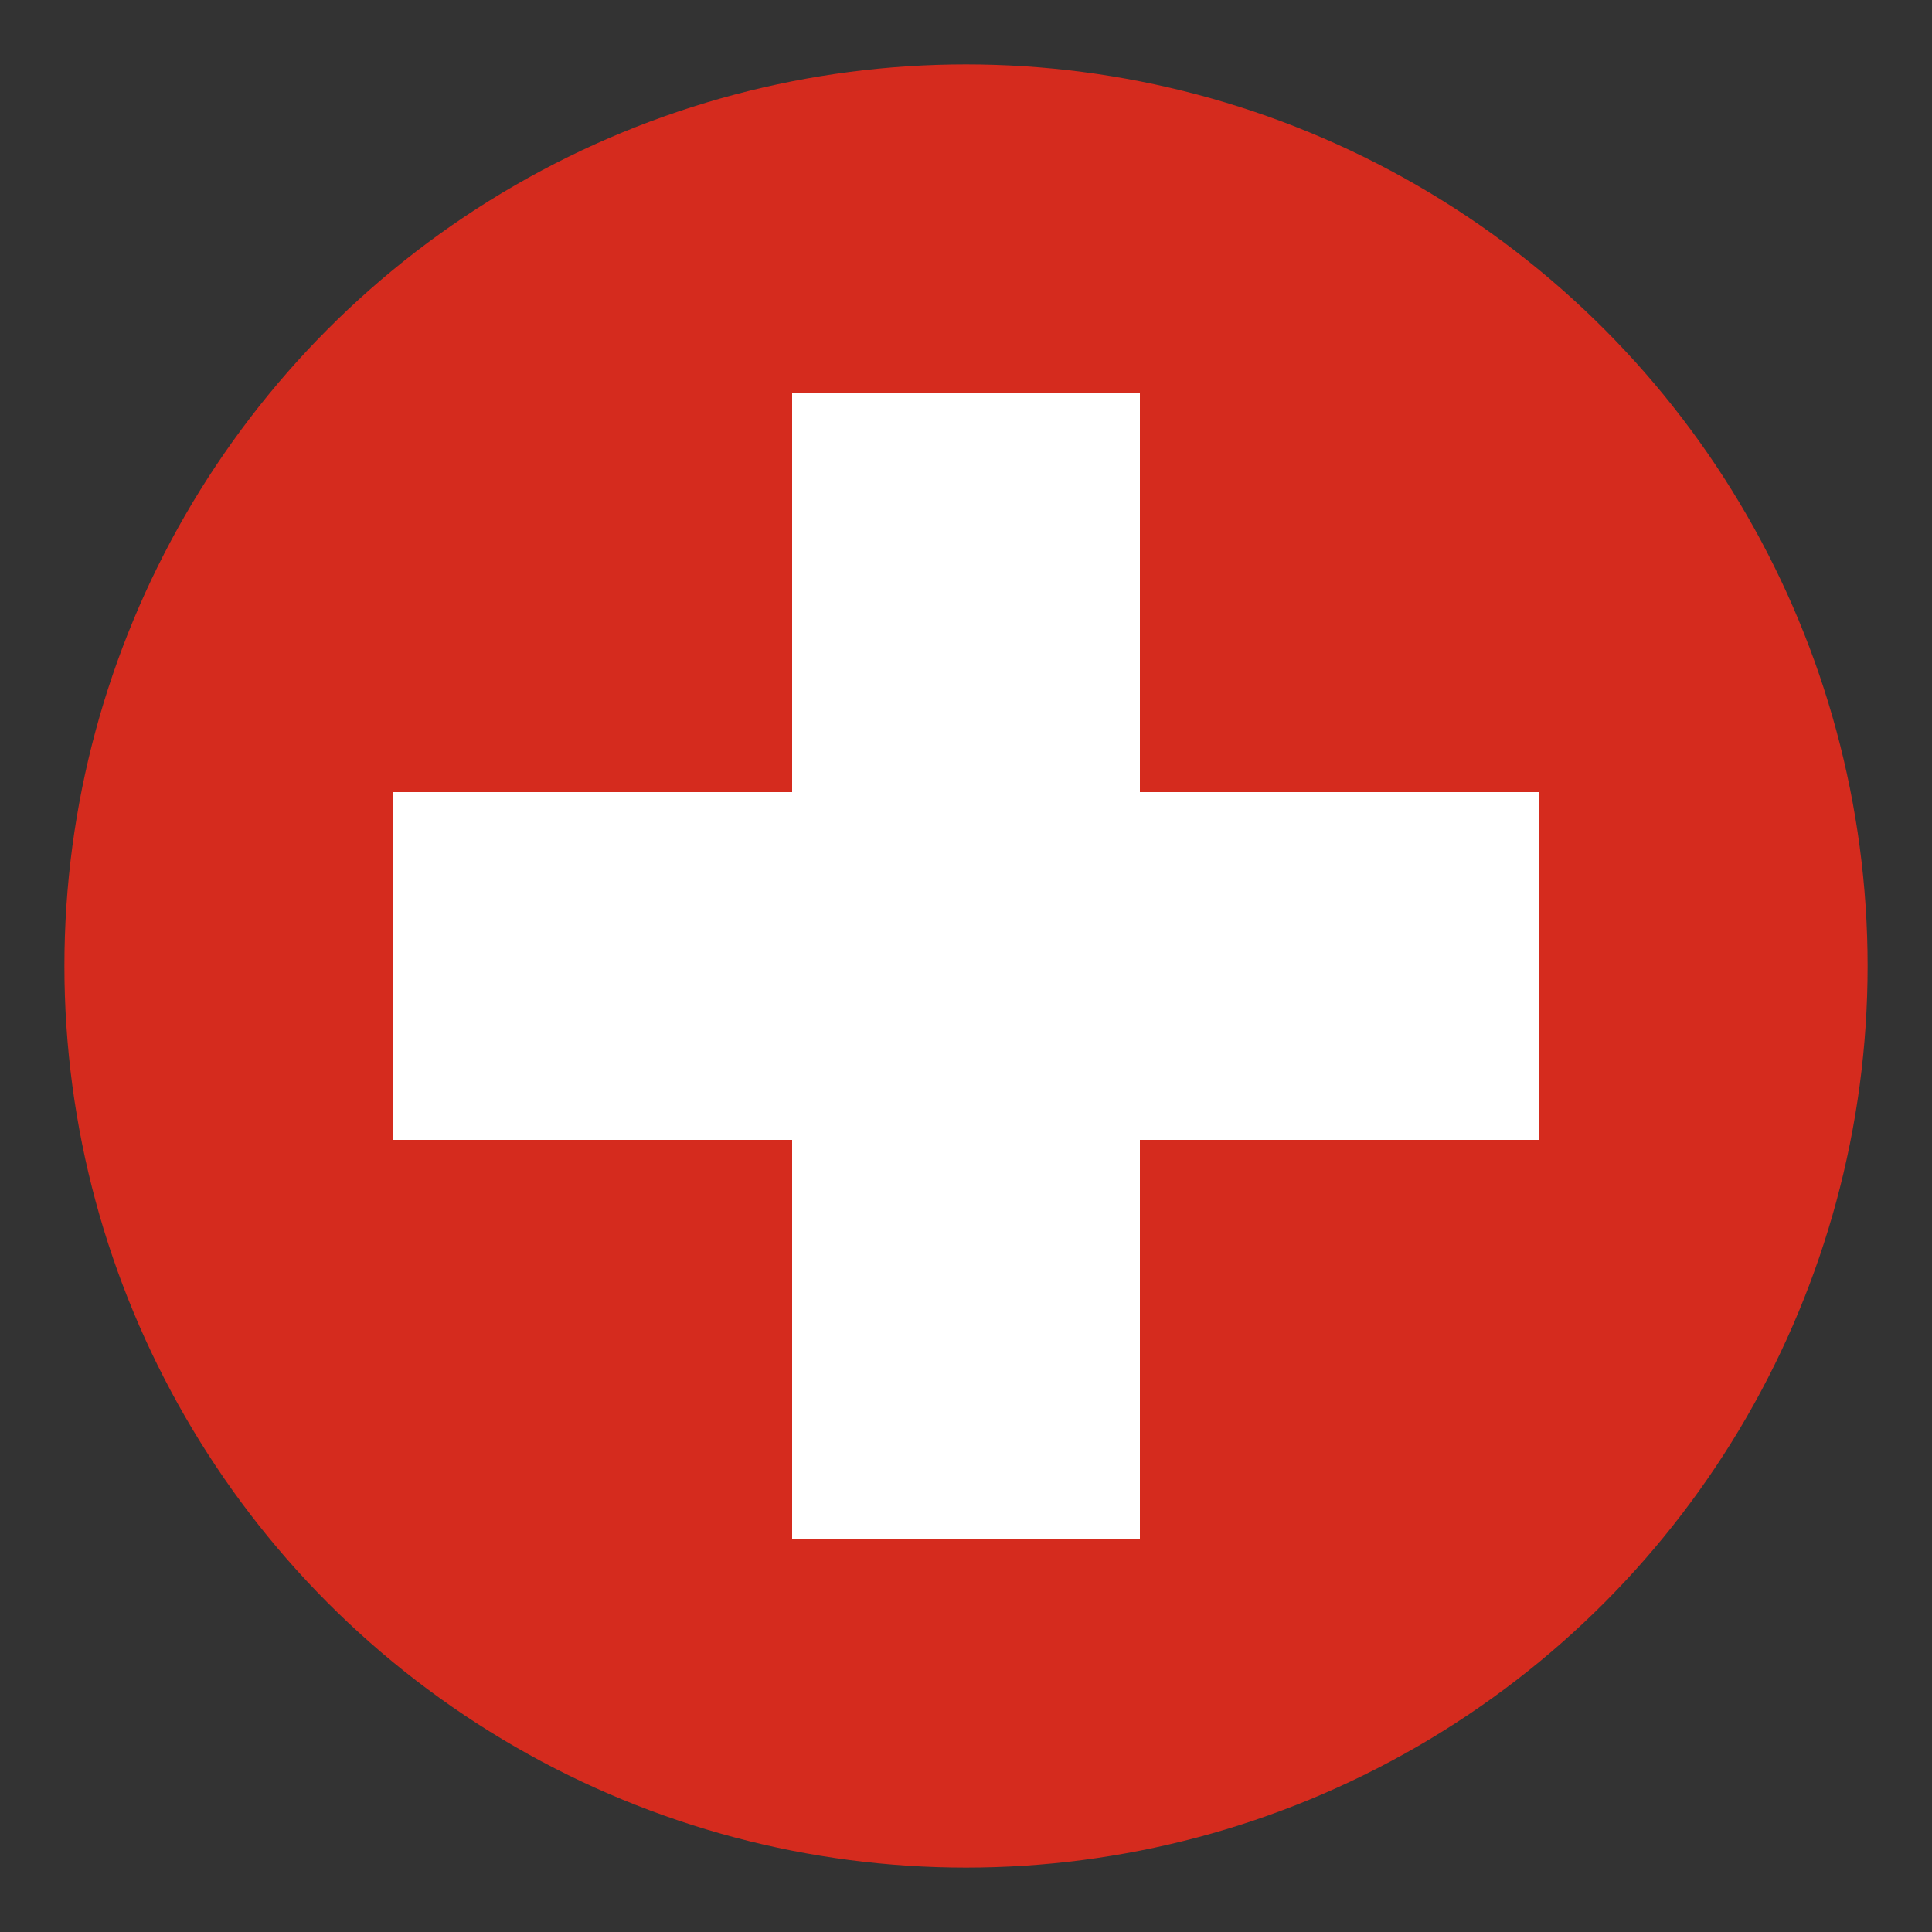 <?xml version="1.0" encoding="UTF-8"?> <!-- Generator: Adobe Illustrator 22.0.1, SVG Export Plug-In . SVG Version: 6.00 Build 0) --> <svg xmlns="http://www.w3.org/2000/svg" xmlns:xlink="http://www.w3.org/1999/xlink" version="1.1" id="Calque_1" x="0px" y="0px" viewBox="0 0 30 30" style="enable-background:new 0 0 30 30;" xml:space="preserve"><rect x="0" y="0" width="30" height="30" fill="#333333" stroke="none"/> <style type="text/css"> .st0{fill:#D52B1E;} .st1{fill:#FFFFFF;} </style> <g id="XMLID_3601_"> <g id="XMLID_3605_"> <g id="XMLID_3608_"> <circle id="XMLID_3609_" class="st0" cx="15" cy="15" r="14"></circle> </g> <g id="XMLID_3606_"> <polygon id="XMLID_3607_" class="st1" points="23.9,17.7 23.9,12.3 17.7,12.3 17.7,6.1 12.3,6.1 12.3,12.3 6.1,12.3 6.1,17.7 12.3,17.7 12.3,23.9 17.7,23.9 17.7,17.7 "></polygon> </g> </g> </g> </svg> 